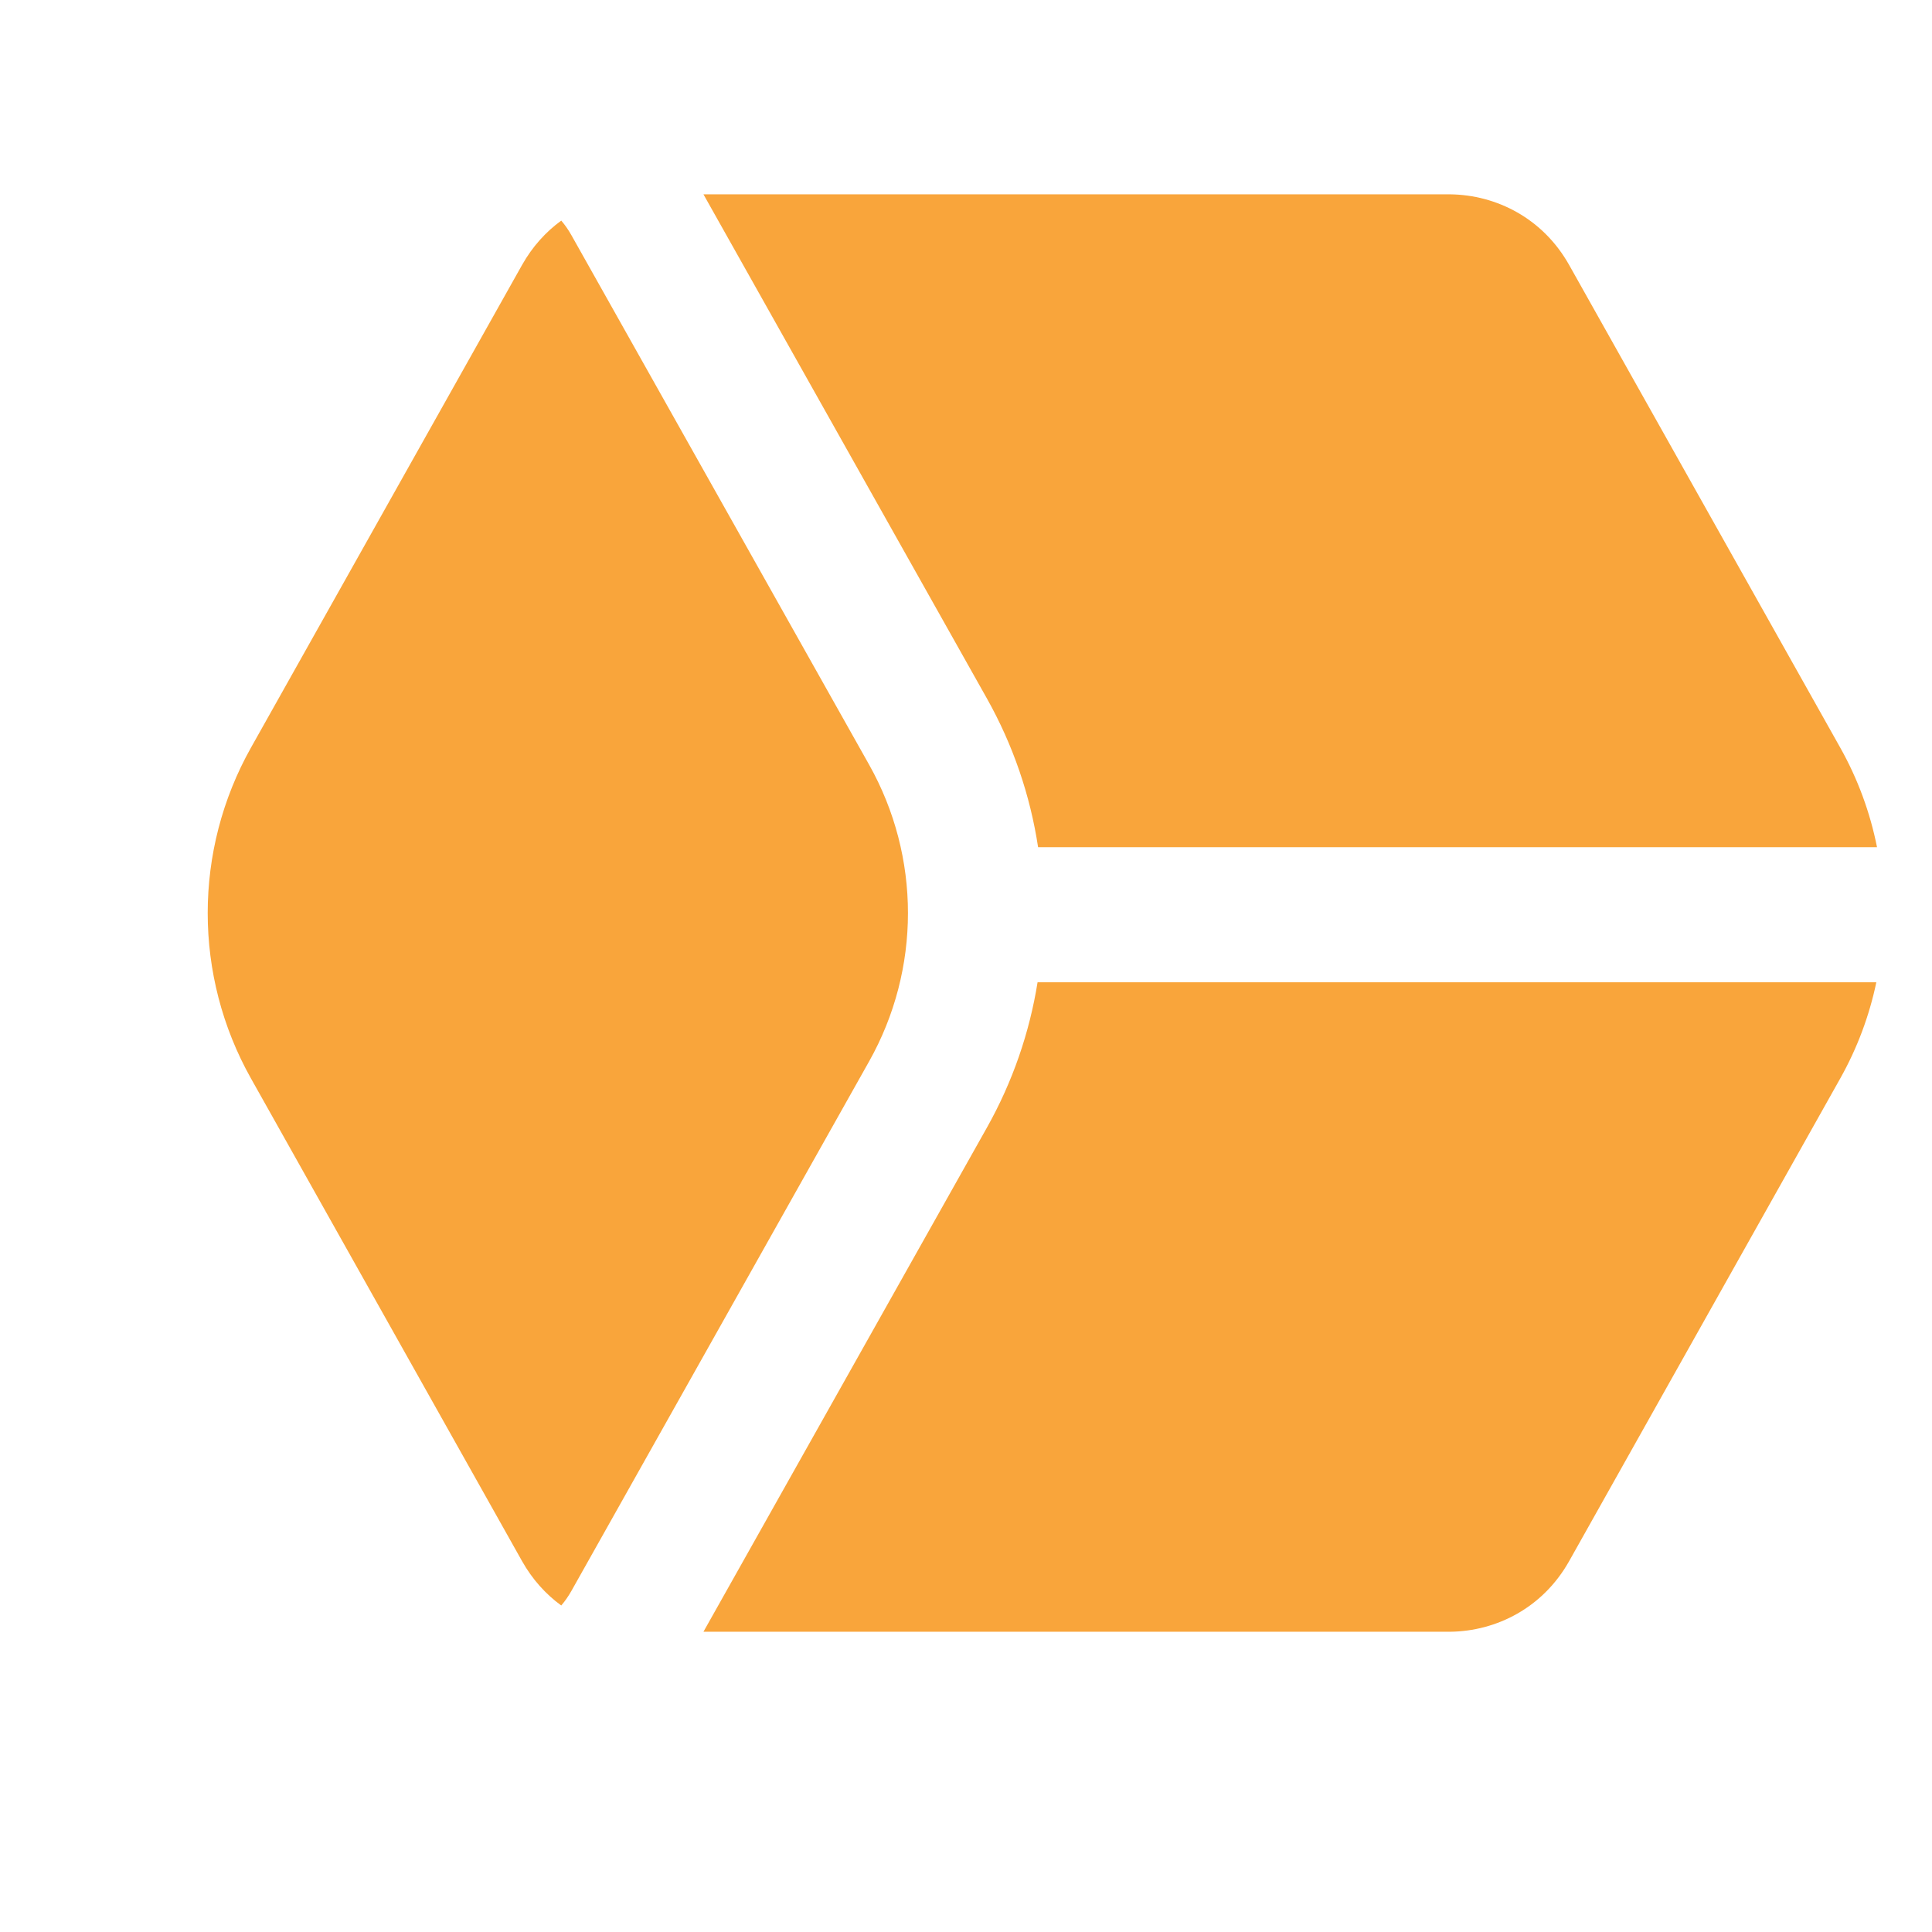 <svg xmlns="http://www.w3.org/2000/svg" xmlns:xlink="http://www.w3.org/1999/xlink" width="500" zoomAndPan="magnify" viewBox="0 0 375 375" height="500" preserveAspectRatio="xMidYMid meet" version="1.0"><defs><clipPath id="d0b3c05a9d"><path d="M 136 37.195 L 364.5 37.195 L 364.5 165 L 136 165 Z M 136 37.195 " clip-rule="nonzero"/></clipPath><clipPath id="7c92d7d890"><path d="M 136 190 L 364.5 190 L 364.5 316.945 L 136 316.945 Z M 136 190 " clip-rule="nonzero"/></clipPath></defs><path fill="#f9a53b" d="M 110.887 308.836 C 110.309 309.859 109.656 310.789 108.938 311.625 C 105.949 309.449 103.332 306.574 101.328 303.008 L 48.715 209.328 C 37.516 189.391 37.516 165.055 48.715 145.117 L 101.328 51.438 C 103.332 47.867 105.949 44.996 108.938 42.82 C 109.656 43.656 110.309 44.586 110.887 45.609 L 168.688 148.414 C 178.75 166.305 178.75 188.137 168.688 206.027 Z M 110.887 308.836 " fill-opacity="1" fill-rule="nonzero"/><g clip-path="url(#d0b3c05a9d)"><path fill="#f9a53b" d="M 191.551 135.562 L 136.539 37.719 L 280.832 37.719 C 281.035 37.719 281.238 37.719 281.441 37.719 C 290.488 37.82 299.492 42.395 304.574 51.438 L 357.188 145.117 C 360.621 151.227 363 157.754 364.328 164.438 L 201.492 164.438 C 199.973 154.438 196.66 144.648 191.551 135.562 Z M 191.551 135.562 " fill-opacity="1" fill-rule="nonzero"/></g><g clip-path="url(#7c92d7d890)"><path fill="#f9a53b" d="M 201.391 190.66 C 199.828 200.434 196.547 209.996 191.551 218.883 L 136.539 316.723 L 280.832 316.723 C 281.035 316.727 281.238 316.727 281.441 316.723 C 290.488 316.621 299.492 312.051 304.574 303.008 L 357.188 209.328 C 360.508 203.418 362.844 197.117 364.195 190.66 Z M 201.391 190.66 " fill-opacity="1" fill-rule="nonzero"/></g></svg>